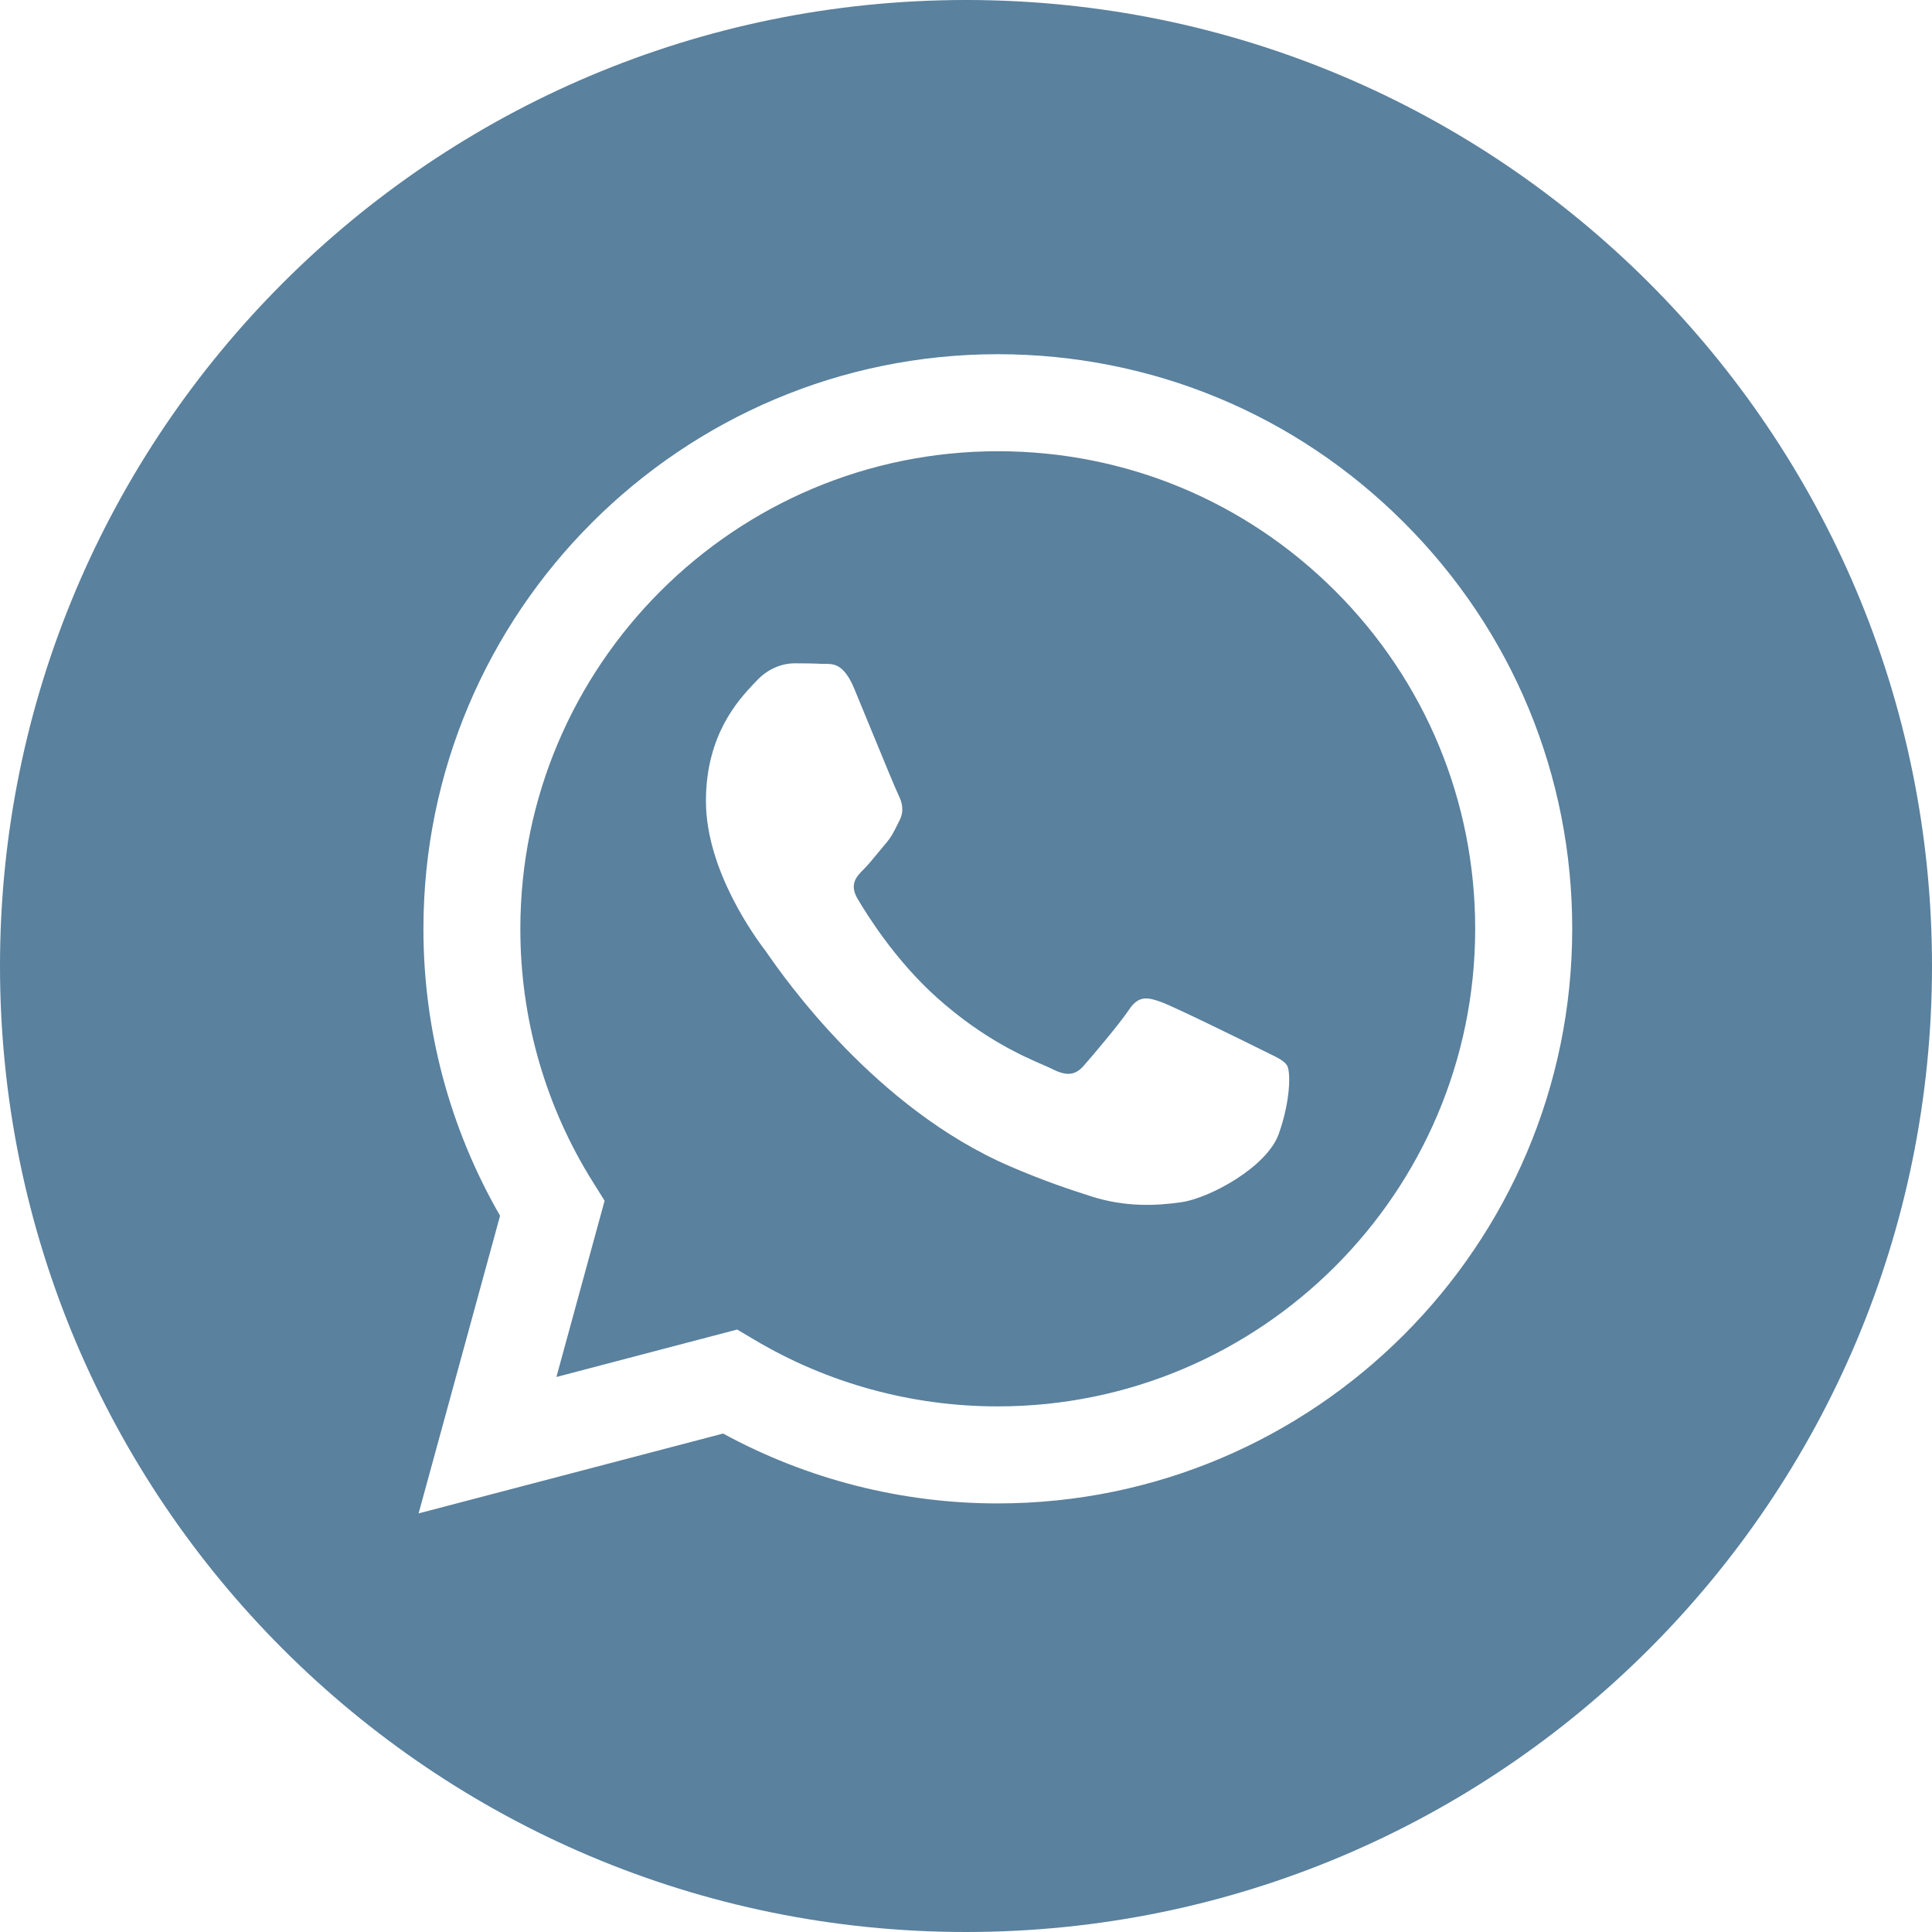 <svg width="18" height="18" viewBox="0 0 18 18" fill="none" xmlns="http://www.w3.org/2000/svg">
<path fill-rule="evenodd" clip-rule="evenodd" d="M0 9C0 13.971 4.029 18 9 18C13.971 18 18 13.971 18 9C18 4.029 13.971 0 9 0C4.029 0 0 4.029 0 9ZM14.648 8.656C14.647 11.606 12.247 14.006 9.297 14.007H9.294C8.399 14.007 7.519 13.782 6.737 13.356L3.9 14.1L4.659 11.327C4.191 10.515 3.944 9.595 3.945 8.651C3.946 5.701 6.347 3.3 9.297 3.3C10.728 3.301 12.072 3.858 13.082 4.87C14.093 5.881 14.649 7.226 14.648 8.656Z" fill="#5A819E"/>
<path fill-rule="evenodd" clip-rule="evenodd" d="M5.184 12.829L6.868 12.387L7.03 12.483C7.713 12.889 8.496 13.103 9.294 13.103H9.296C11.748 13.103 13.743 11.108 13.744 8.655C13.744 7.467 13.282 6.349 12.442 5.508C11.602 4.668 10.486 4.204 9.298 4.204C6.844 4.204 4.849 6.199 4.848 8.652C4.847 9.492 5.082 10.311 5.528 11.019L5.633 11.187L5.184 12.829ZM11.809 9.808C11.902 9.853 11.965 9.883 11.992 9.928C12.025 9.984 12.025 10.252 11.914 10.564C11.803 10.876 11.268 11.162 11.011 11.2C10.781 11.234 10.489 11.249 10.169 11.147C9.975 11.085 9.726 11.003 9.407 10.865C8.153 10.324 7.306 9.109 7.146 8.879C7.135 8.863 7.127 8.852 7.123 8.846L7.121 8.845C7.051 8.75 6.577 8.118 6.577 7.463C6.577 6.847 6.879 6.524 7.018 6.375C7.028 6.365 7.037 6.356 7.045 6.347C7.167 6.213 7.312 6.18 7.401 6.18C7.49 6.18 7.58 6.181 7.657 6.185C7.667 6.185 7.677 6.185 7.687 6.185C7.765 6.185 7.862 6.184 7.958 6.414C7.995 6.503 8.049 6.634 8.106 6.773C8.221 7.053 8.348 7.362 8.371 7.407C8.404 7.474 8.426 7.552 8.382 7.641C8.375 7.655 8.369 7.667 8.363 7.679C8.329 7.748 8.305 7.798 8.248 7.864C8.226 7.891 8.203 7.919 8.179 7.947C8.133 8.003 8.087 8.059 8.047 8.099C7.98 8.165 7.911 8.238 7.989 8.372C8.067 8.505 8.335 8.943 8.733 9.298C9.16 9.679 9.531 9.84 9.72 9.922C9.756 9.938 9.786 9.951 9.808 9.962C9.942 10.029 10.02 10.017 10.098 9.928C10.176 9.839 10.432 9.538 10.521 9.404C10.61 9.27 10.699 9.292 10.822 9.337C10.945 9.382 11.602 9.705 11.736 9.772C11.762 9.785 11.786 9.797 11.809 9.808Z" fill="#5A819E"/>
</svg>
